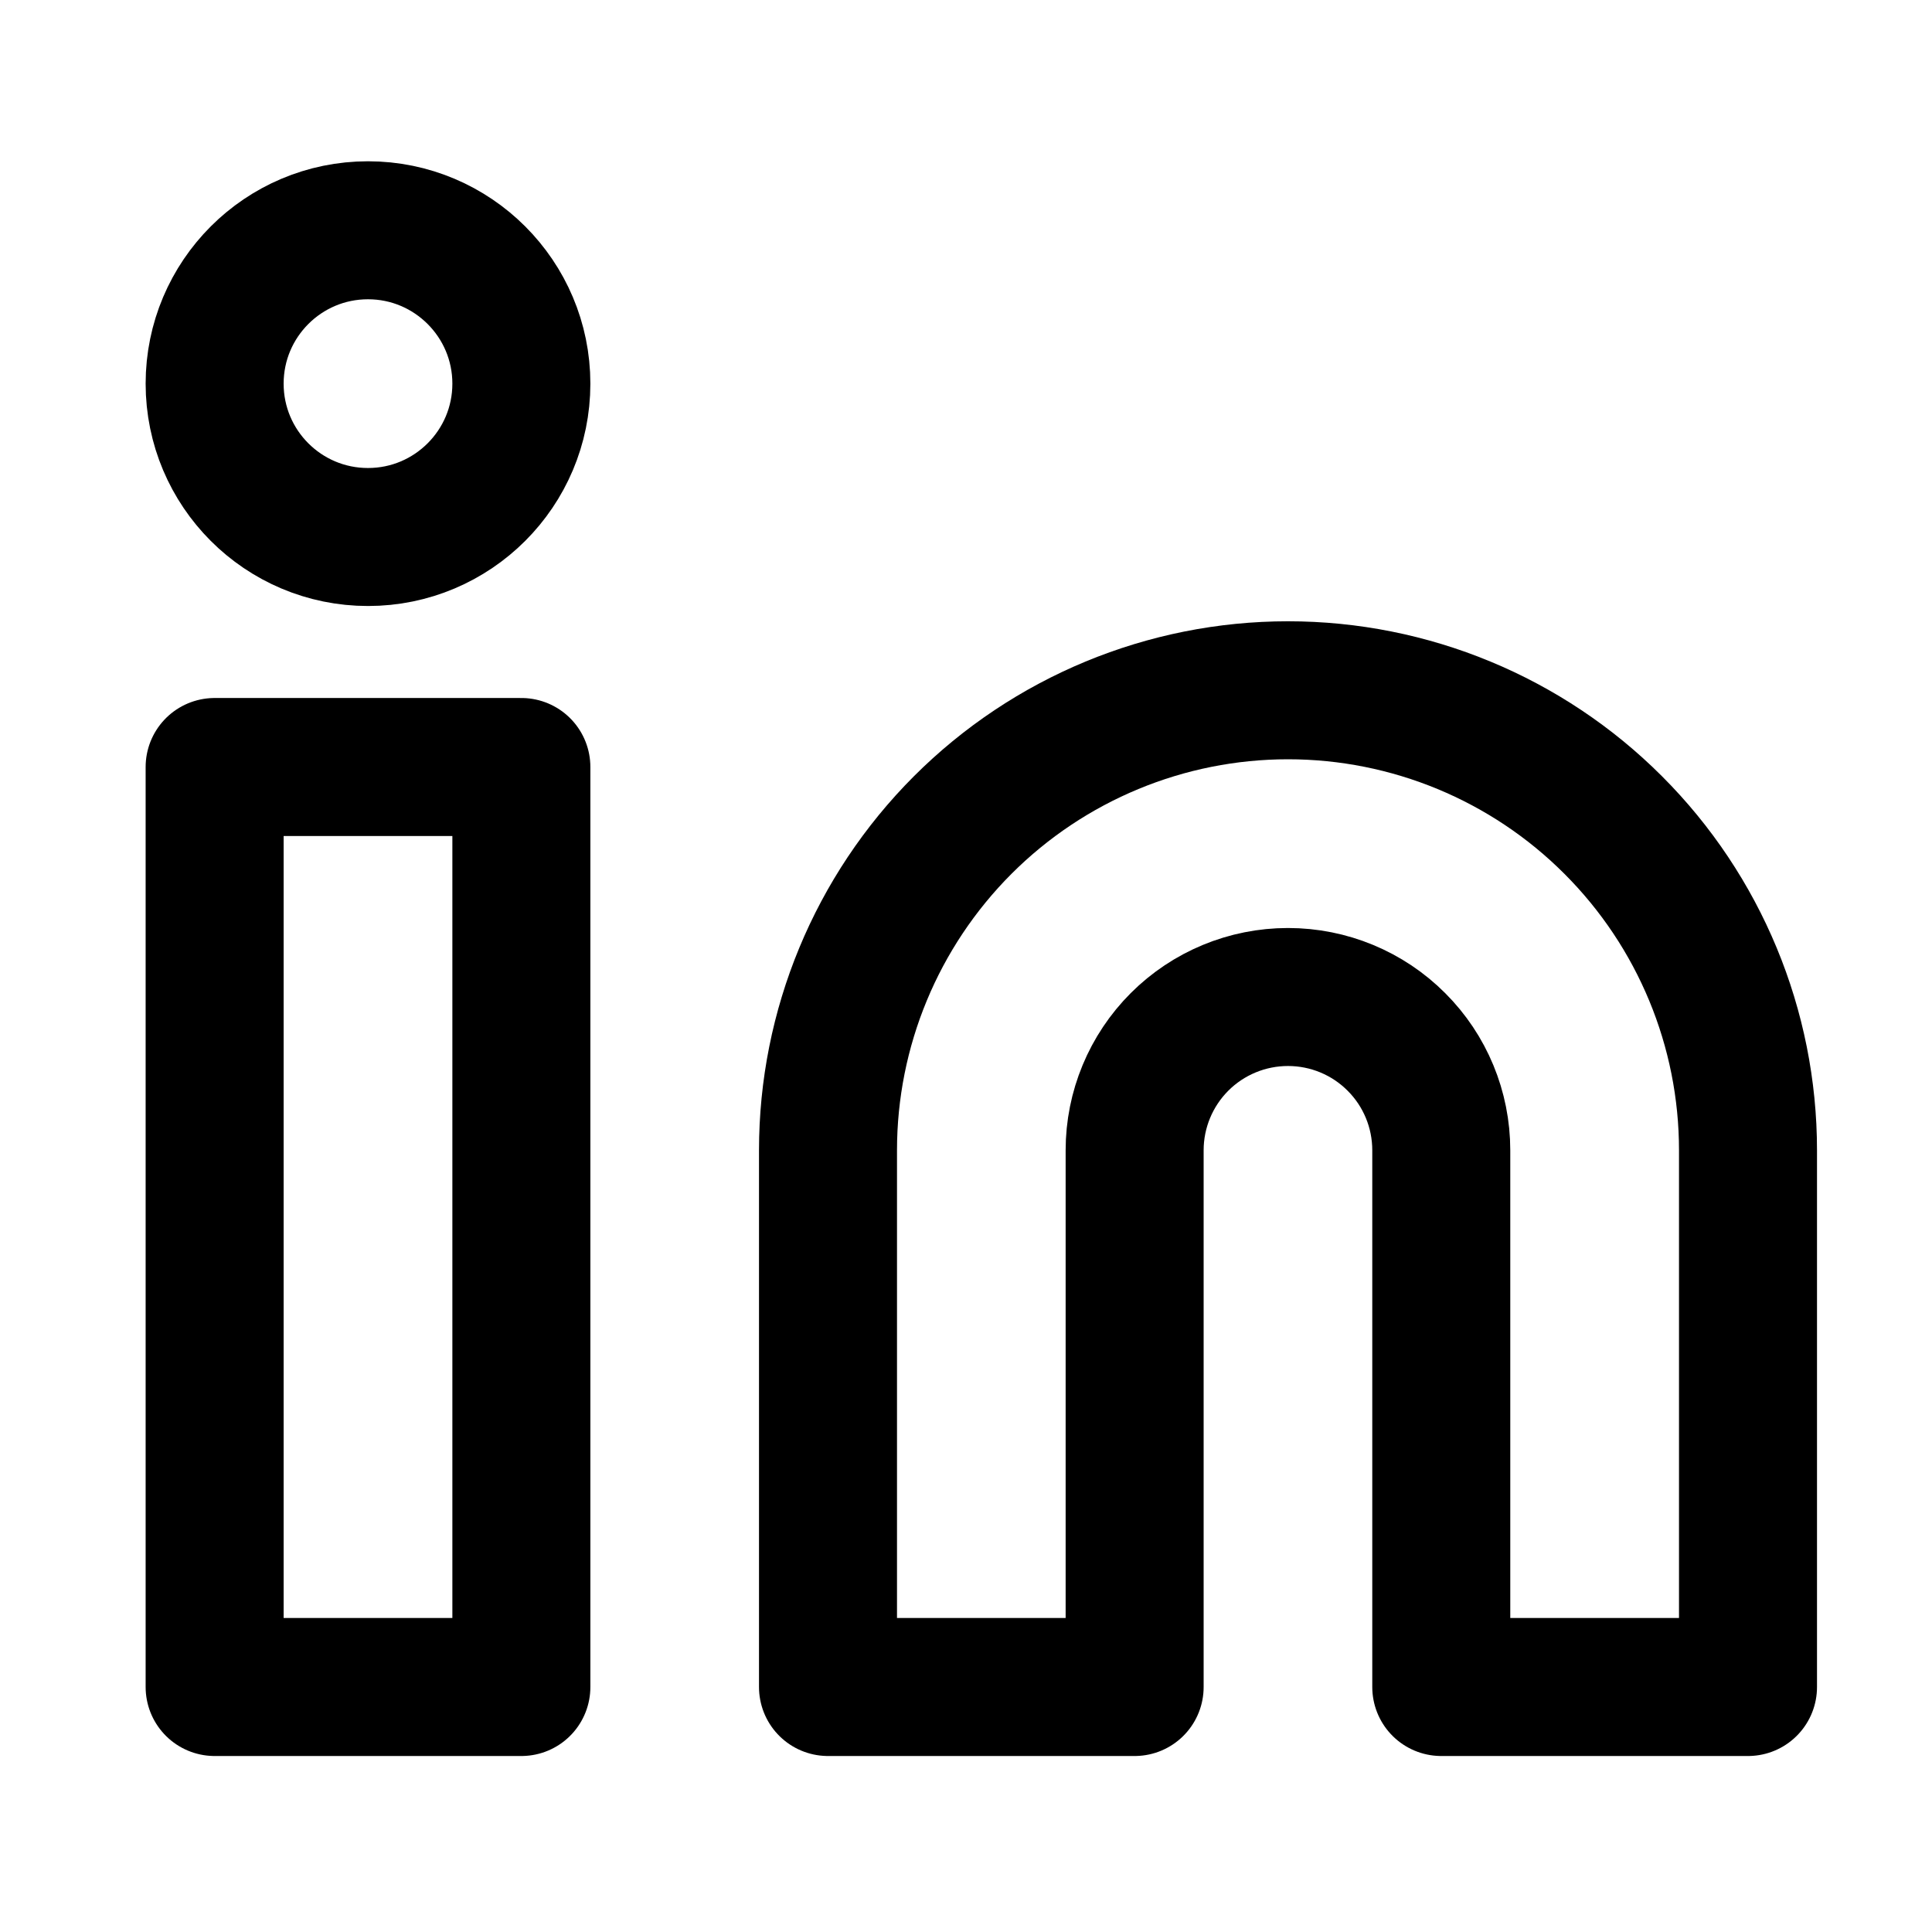 <svg width="21" height="21" viewBox="0 0 21 21" fill="none" xmlns="http://www.w3.org/2000/svg">
<path d="M14 7.503C15.326 7.503 16.598 8.03 17.535 8.968C18.473 9.906 19 11.177 19 12.503V18.337H15.666V12.503C15.666 12.061 15.491 11.637 15.178 11.325C14.866 11.012 14.442 10.837 14 10.837C13.558 10.837 13.134 11.012 12.821 11.325C12.509 11.637 12.333 12.061 12.333 12.503V18.337H9V12.503C9 11.177 9.527 9.906 10.464 8.968C11.402 8.03 12.674 7.503 14 7.503Z" stroke="black" stroke-width="1.5" stroke-linecap="round" stroke-linejoin="round"/>
<path d="M5.667 8.337H2.333V18.337H5.667V8.337Z" stroke="black" stroke-width="1.5" stroke-linecap="round" stroke-linejoin="round"/>
<path d="M4 5.837C4.92 5.837 5.667 5.091 5.667 4.17C5.667 3.25 4.92 2.503 4 2.503C3.079 2.503 2.333 3.25 2.333 4.17C2.333 5.091 3.079 5.837 4 5.837Z" stroke="black" stroke-width="1.5" stroke-linecap="round" stroke-linejoin="round"/>
</svg>
